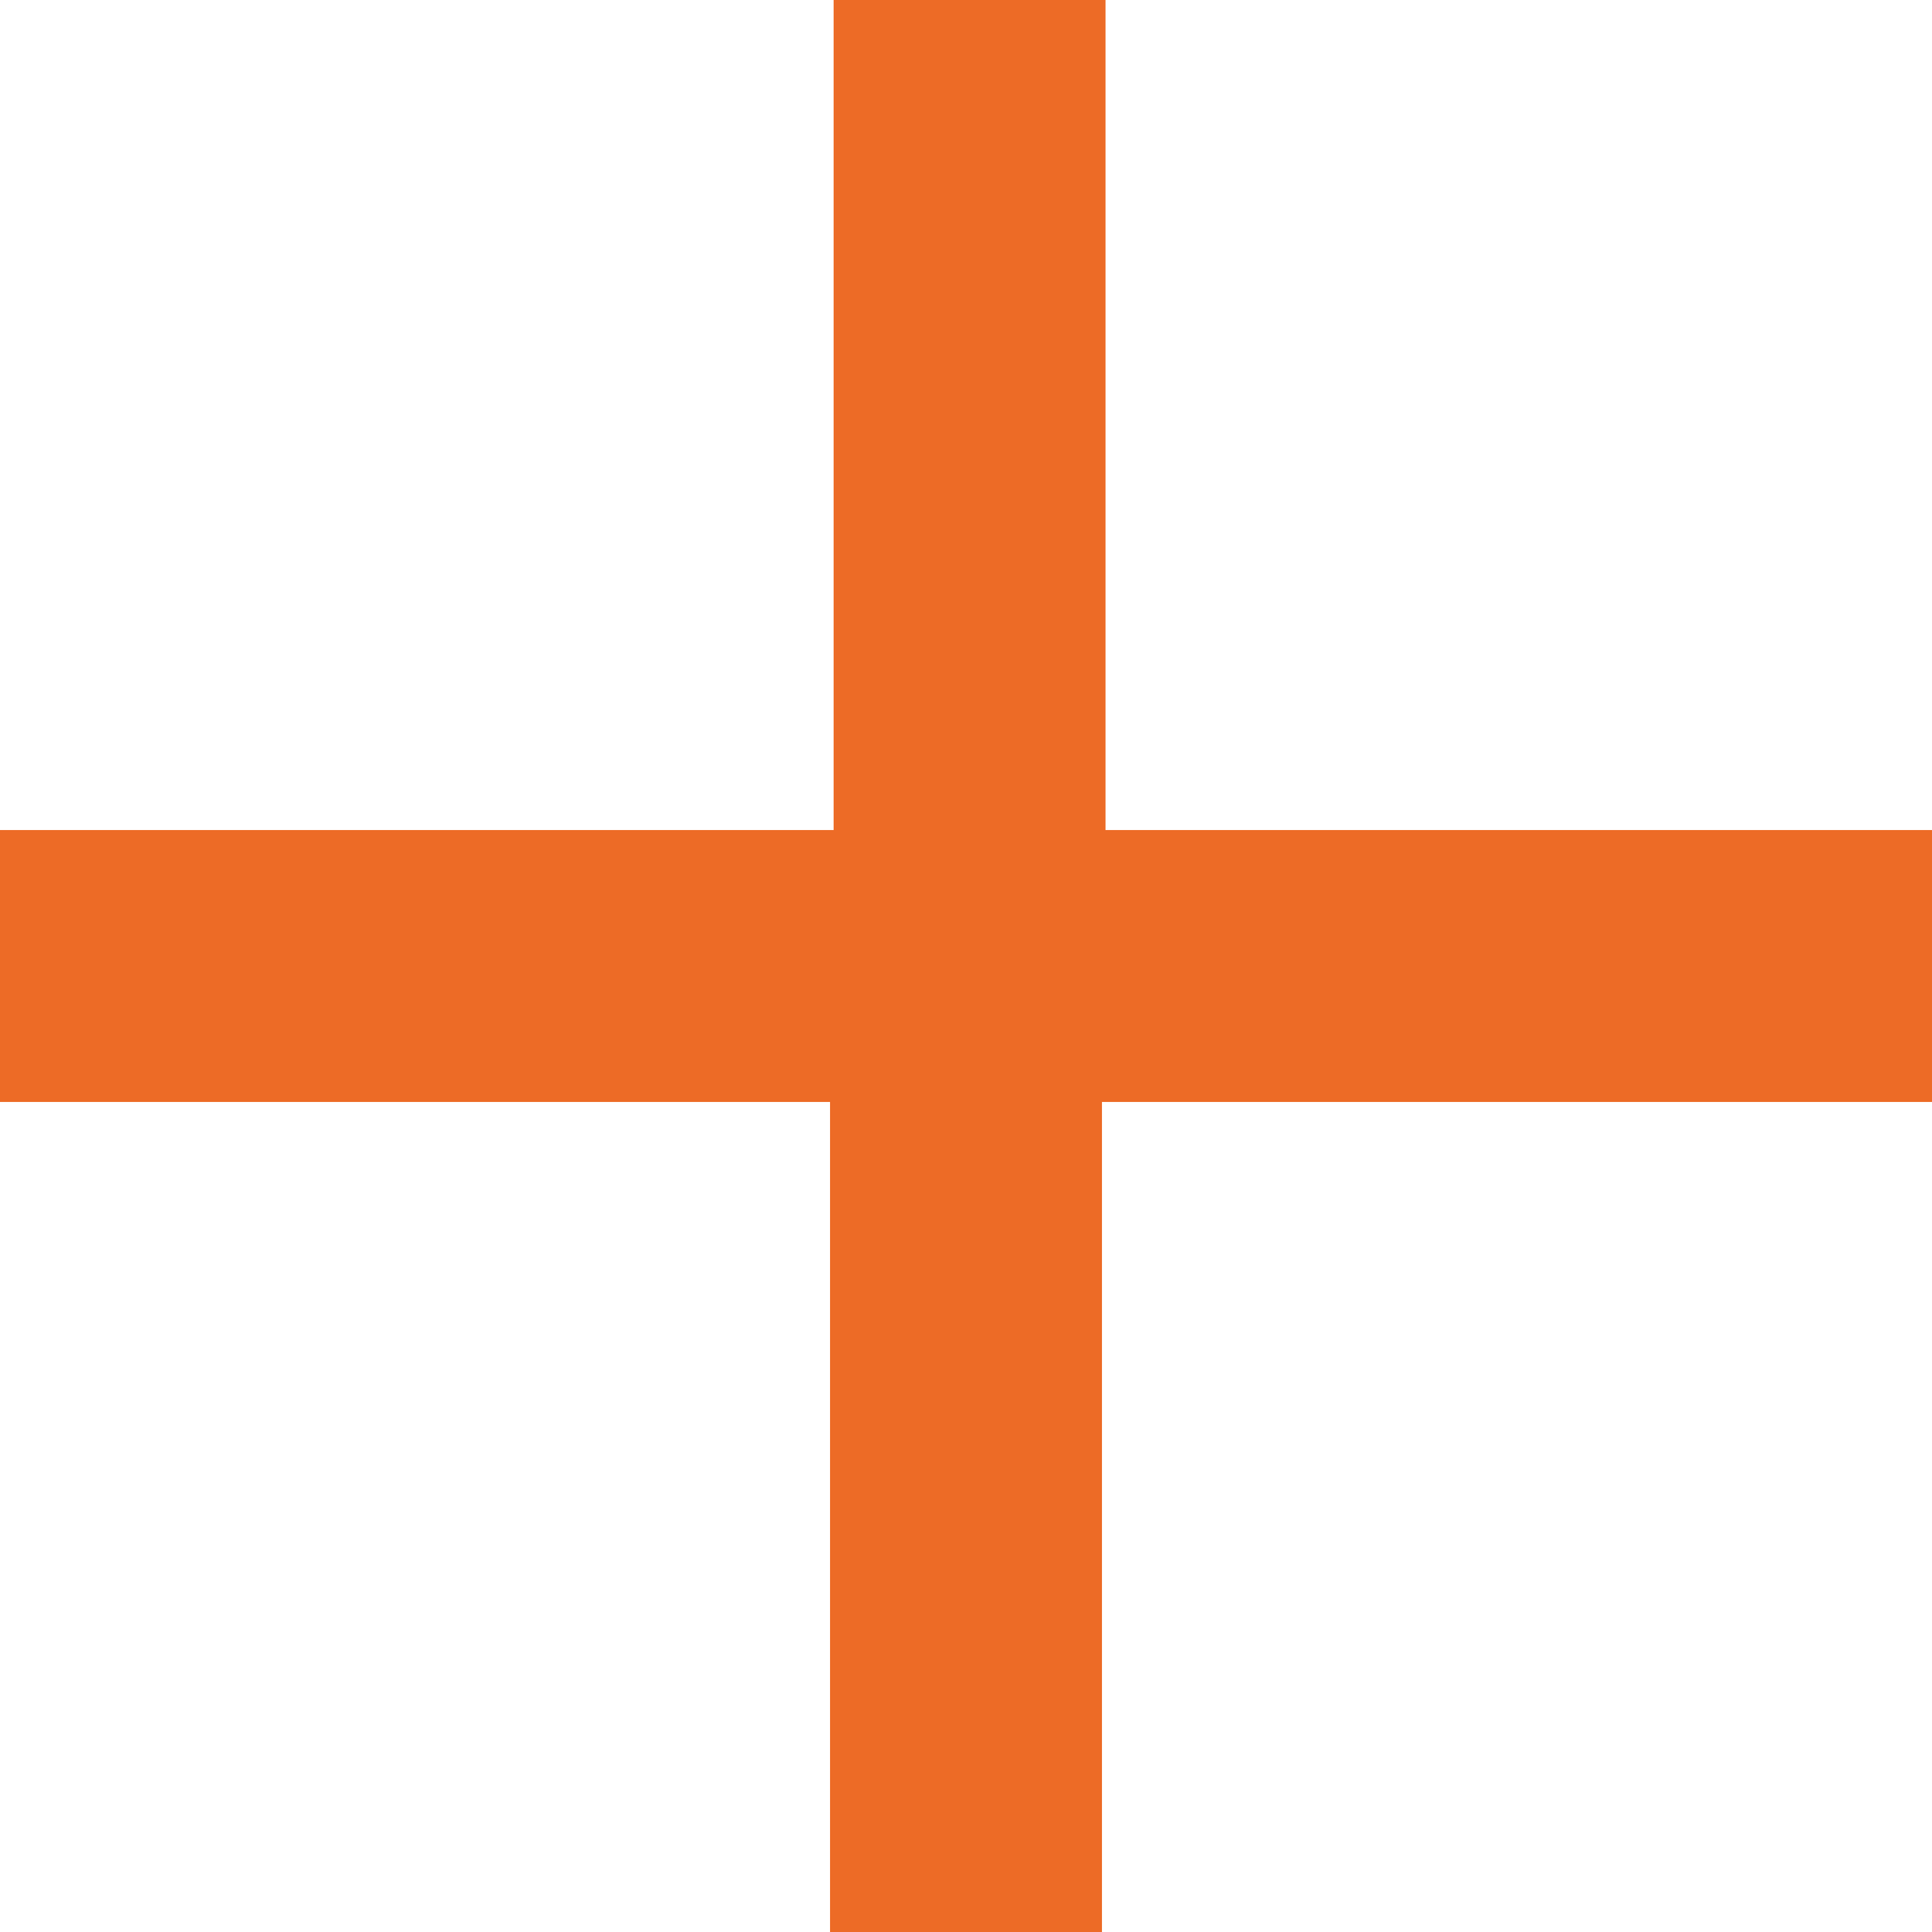 <?xml version="1.0" encoding="UTF-8"?><svg id="_レイヤー_2" xmlns="http://www.w3.org/2000/svg" width="54.01" height="54.01" viewBox="0 0 5.4 5.4"><defs><style>.cls-1{fill:#ed6b26;stroke-width:0px;}</style></defs><g id="_レイヤー_1-2"><path class="cls-1" d="M5.4,2.32v.76h-2.32v2.33h-.76v-2.33H0v-.76h2.33V0h.76v2.32h2.32Z"/></g></svg>